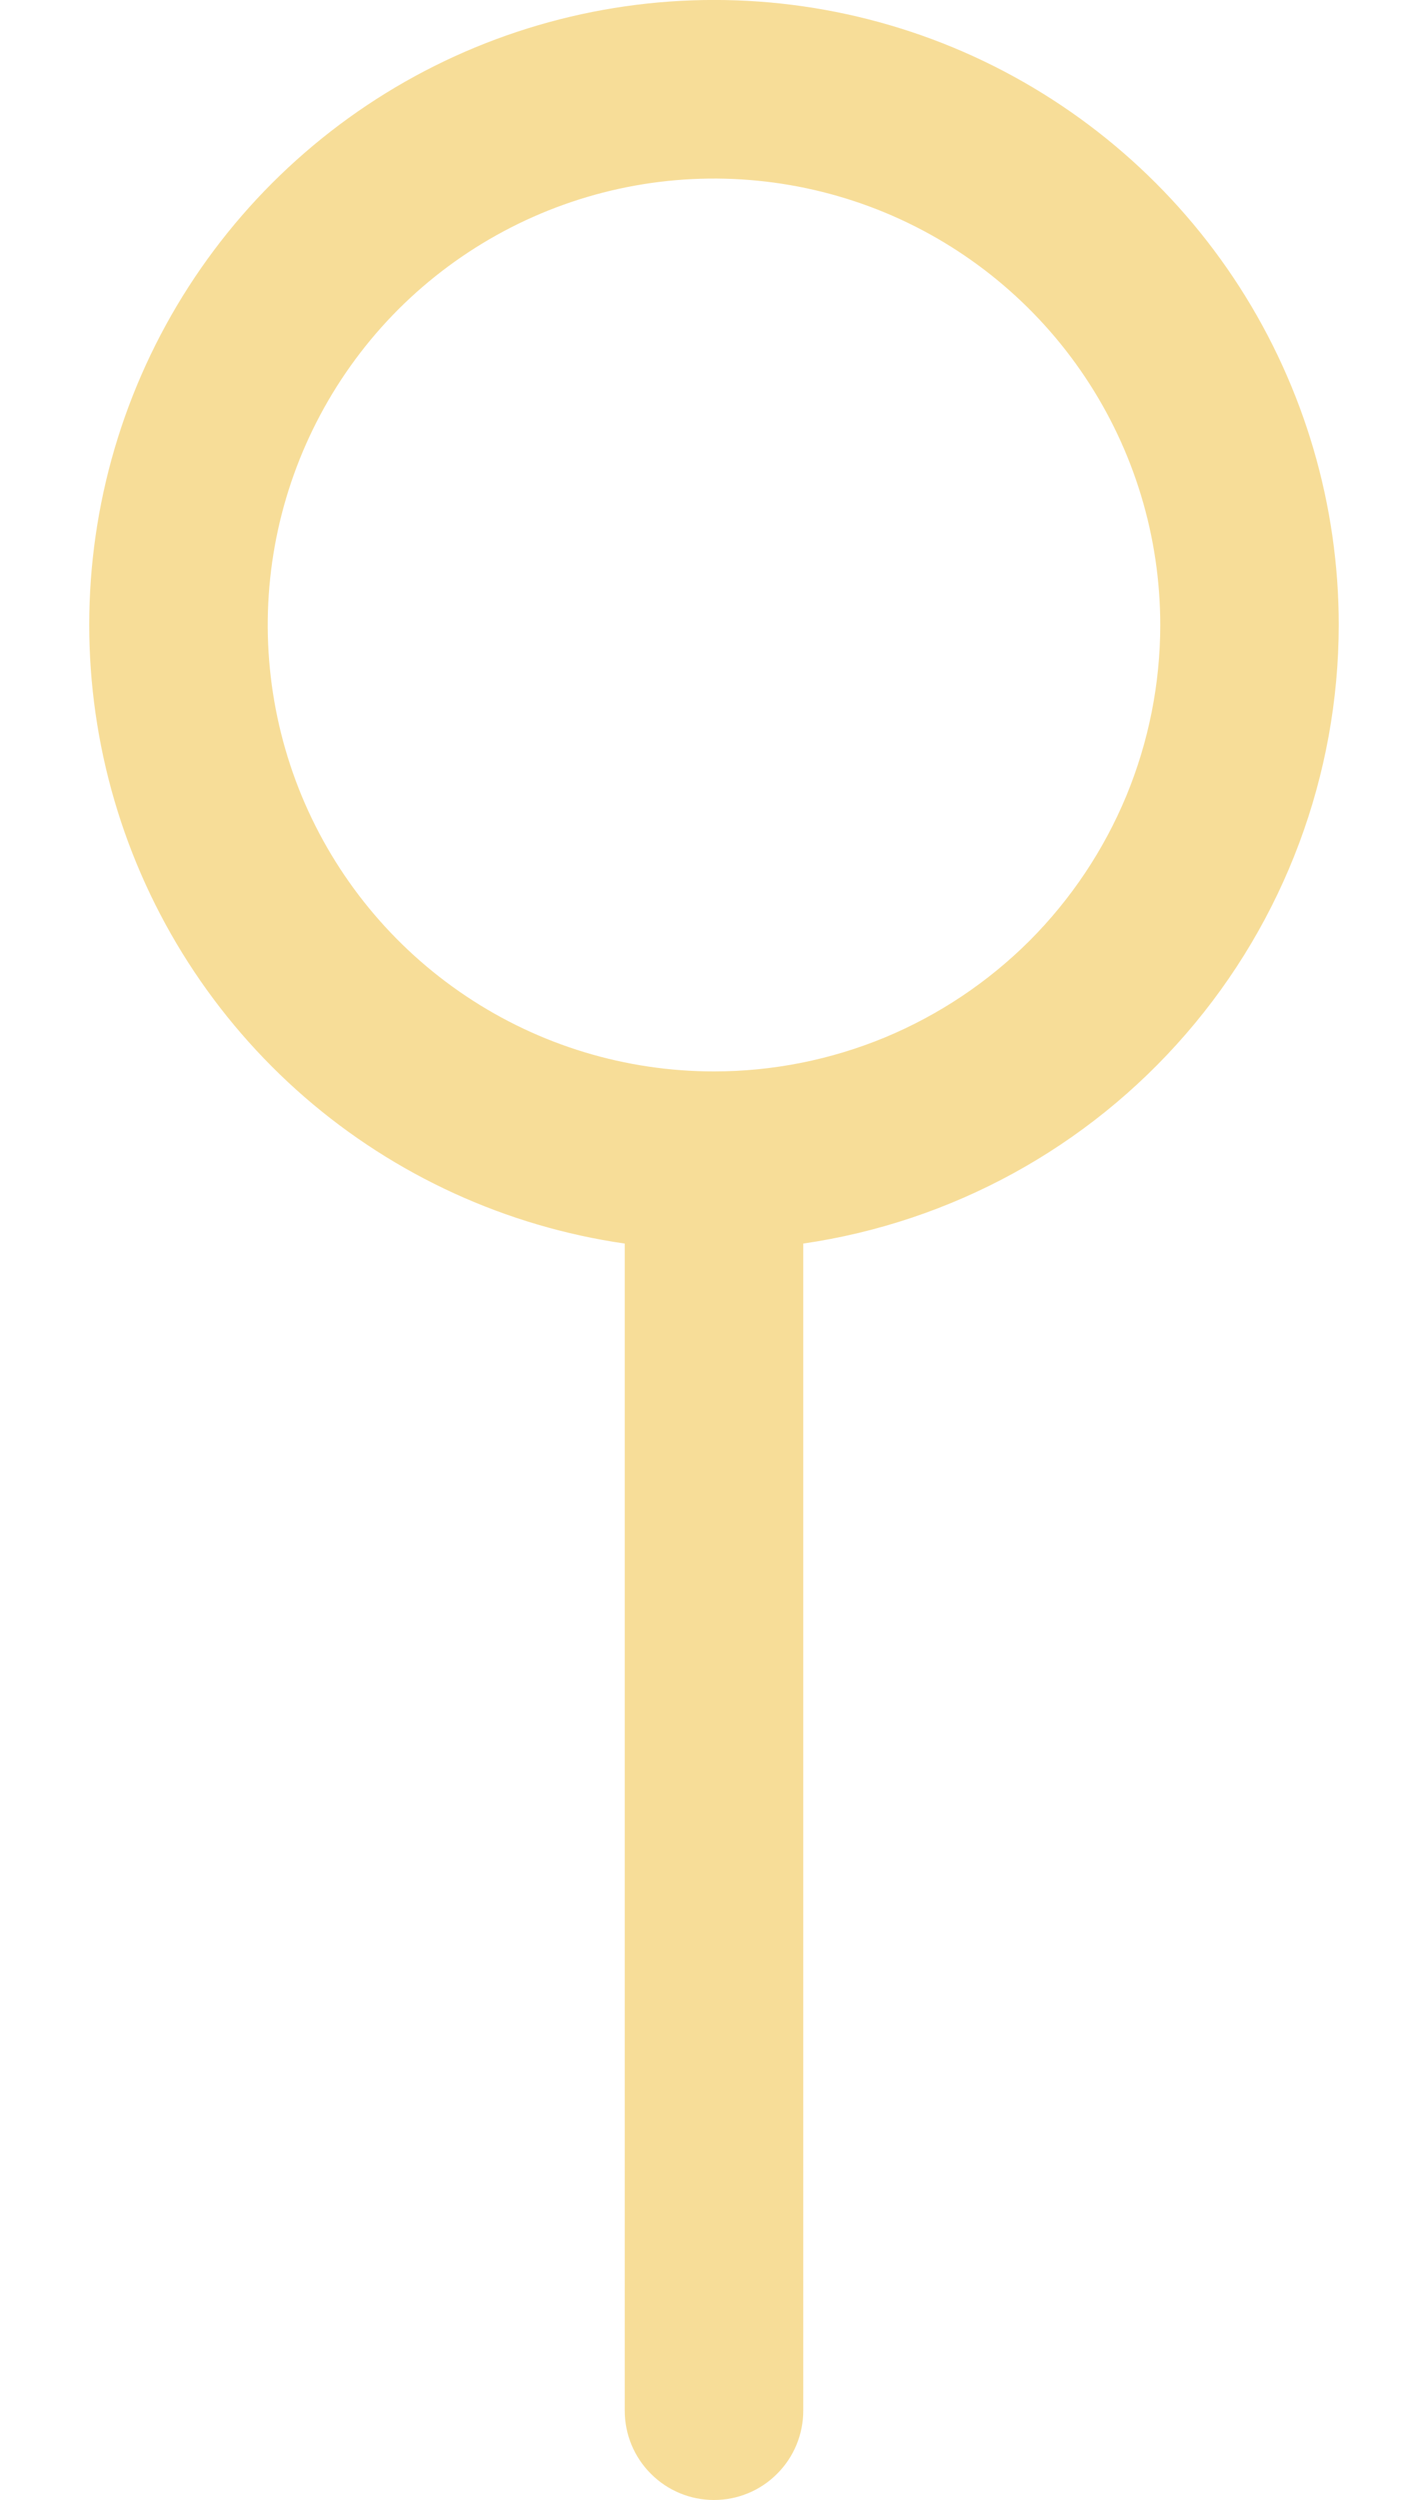 <svg width="12" height="21" viewBox="0 0 12 21" fill="none" xmlns="http://www.w3.org/2000/svg">
<path d="M11.25 5.25C11.25 4.244 10.961 3.259 10.417 2.412C9.873 1.565 9.097 0.893 8.182 0.474C7.267 0.056 6.25 -0.09 5.254 0.053C4.258 0.196 3.324 0.622 2.563 1.281C1.803 1.939 1.247 2.803 0.963 3.768C0.679 4.734 0.679 5.761 0.962 6.726C1.245 7.692 1.8 8.556 2.56 9.216C3.32 9.875 4.254 10.302 5.25 10.446V20.25C5.25 20.449 5.329 20.64 5.47 20.78C5.61 20.921 5.801 21 6 21C6.199 21 6.39 20.921 6.53 20.78C6.671 20.64 6.75 20.449 6.75 20.25V10.446C7.999 10.264 9.14 9.639 9.966 8.685C10.793 7.731 11.248 6.512 11.25 5.25ZM6 9C5.258 9 4.533 8.78 3.917 8.368C3.3 7.956 2.819 7.37 2.535 6.685C2.252 6 2.177 5.246 2.322 4.518C2.467 3.791 2.824 3.123 3.348 2.598C3.873 2.074 4.541 1.717 5.268 1.572C5.996 1.427 6.75 1.502 7.435 1.785C8.12 2.069 8.706 2.55 9.118 3.167C9.53 3.783 9.75 4.508 9.75 5.25C9.75 5.742 9.653 6.23 9.465 6.685C9.276 7.14 9 7.553 8.652 7.902C8.303 8.25 7.89 8.526 7.435 8.715C6.98 8.903 6.492 9 6 9Z" fill="#F7DD98"/>
</svg>
